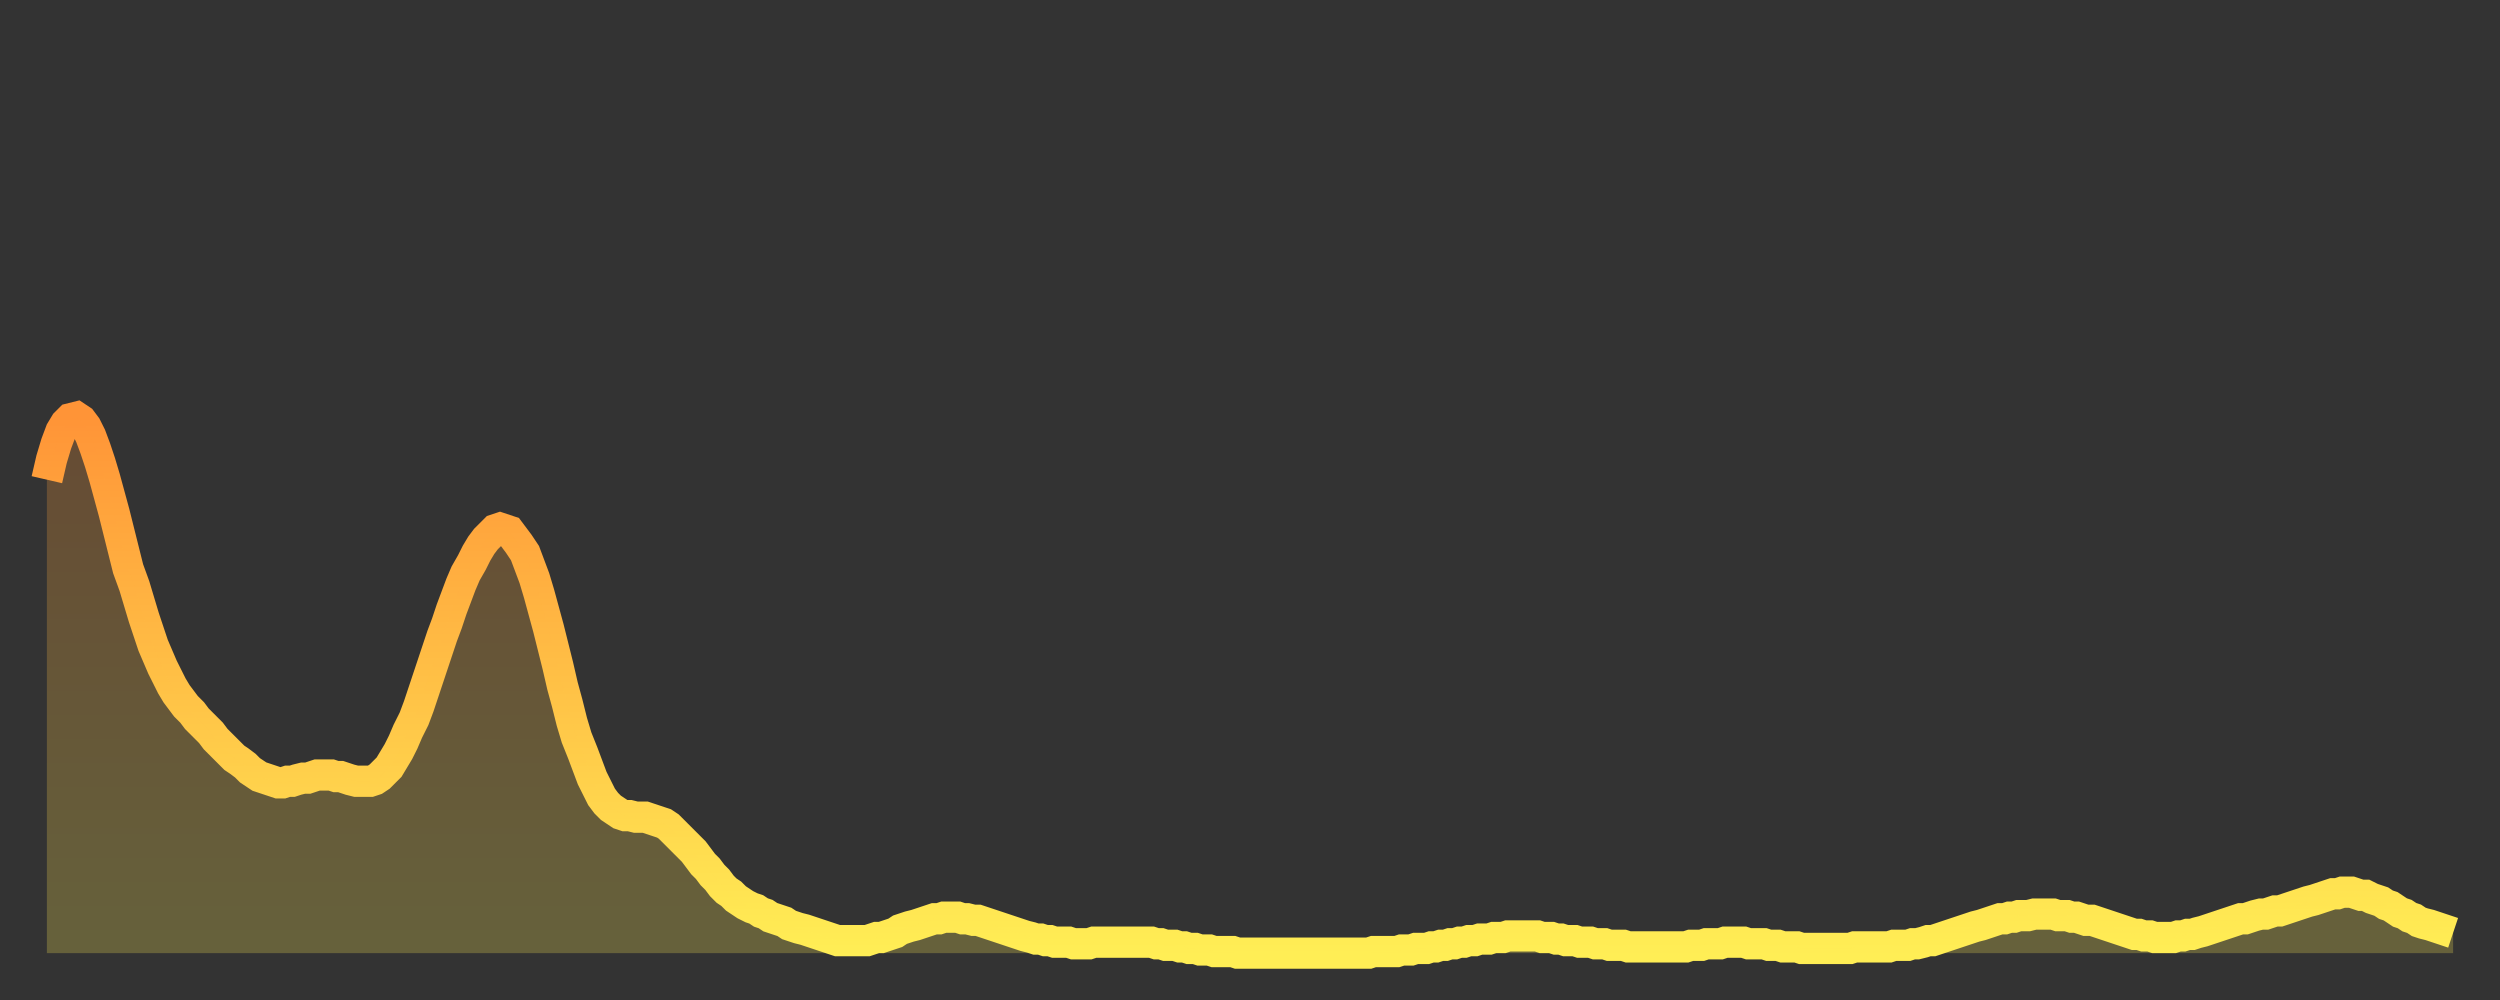 <?xml version="1.0" encoding="utf-8" ?>
<svg baseProfile="full" height="64" version="1.1" width="160" xmlns="http://www.w3.org/2000/svg" xmlns:ev="http://www.w3.org/2001/xml-events" xmlns:xlink="http://www.w3.org/1999/xlink"><rect width="100%" height="100%" fill="#333333" stroke="none"/><defs><linearGradient id="id47914" x1="0" x2="0" y1="0" y2="1"><stop offset="0%" stop-color="#ff9437" /><stop offset="50%" stop-color="#ffc146" /><stop offset="100%" stop-color="#ffee55" /></linearGradient></defs><g transform="translate(3,3)"><g><path d="M 0.0 27.7 0.3 26.4 0.6 25.4 0.9 24.6 1.2 24.1 1.5 23.8 1.9 23.7 2.2 23.9 2.5 24.3 2.8 24.9 3.1 25.7 3.4 26.6 3.7 27.6 4.0 28.7 4.3 29.8 4.6 31.0 4.9 32.2 5.2 33.4 5.6 34.5 5.9 35.5 6.2 36.5 6.5 37.4 6.8 38.3 7.1 39.0 7.4 39.7 7.7 40.3 8.0 40.9 8.3 41.4 8.6 41.8 8.9 42.2 9.3 42.6 9.6 43.0 9.9 43.3 10.2 43.6 10.5 43.9 10.8 44.3 11.1 44.6 11.4 44.9 11.7 45.2 12.0 45.5 12.3 45.7 12.7 46.0 13.0 46.3 13.3 46.5 13.6 46.7 13.9 46.8 14.2 46.9 14.5 47.0 14.8 47.1 15.1 47.1 15.4 47.0 15.7 47.0 16.0 46.9 16.4 46.8 16.7 46.8 17.0 46.7 17.3 46.6 17.6 46.6 17.9 46.6 18.2 46.6 18.5 46.7 18.8 46.7 19.1 46.8 19.4 46.9 19.8 47.0 20.1 47.0 20.4 47.0 20.7 47.0 21.0 46.9 21.3 46.7 21.6 46.4 21.9 46.1 22.2 45.6 22.5 45.1 22.8 44.5 23.1 43.8 23.5 43.0 23.8 42.2 24.1 41.3 24.4 40.4 24.7 39.5 25.0 38.6 25.3 37.7 25.6 36.9 25.9 36.0 26.2 35.2 26.5 34.4 26.8 33.7 27.2 33.0 27.5 32.4 27.8 31.9 28.1 31.5 28.4 31.2 28.7 30.9 29.0 30.8 29.3 30.9 29.6 31.0 29.9 31.4 30.2 31.8 30.6 32.4 30.9 33.2 31.2 34.0 31.5 35.0 31.8 36.1 32.1 37.2 32.4 38.4 32.7 39.6 33.0 40.9 33.3 42.0 33.6 43.2 33.9 44.2 34.3 45.2 34.6 46.0 34.9 46.8 35.2 47.4 35.5 48.0 35.8 48.4 36.1 48.7 36.4 48.9 36.7 49.1 37.0 49.2 37.3 49.2 37.7 49.3 38.0 49.3 38.3 49.3 38.6 49.4 38.9 49.5 39.2 49.6 39.5 49.7 39.8 49.9 40.1 50.2 40.4 50.5 40.7 50.8 41.0 51.1 41.4 51.5 41.7 51.9 42.0 52.3 42.3 52.6 42.6 53.0 42.9 53.3 43.2 53.7 43.5 54.0 43.8 54.2 44.1 54.5 44.4 54.7 44.7 54.9 45.1 55.1 45.4 55.2 45.7 55.4 46.0 55.5 46.3 55.7 46.6 55.8 46.9 55.9 47.2 56.0 47.5 56.2 47.8 56.3 48.1 56.4 48.5 56.5 48.8 56.6 49.1 56.7 49.4 56.8 49.7 56.9 50.0 57.0 50.3 57.1 50.6 57.2 50.9 57.2 51.2 57.2 51.5 57.2 51.8 57.2 52.2 57.2 52.5 57.2 52.8 57.1 53.1 57.0 53.4 57.0 53.7 56.9 54.0 56.8 54.3 56.7 54.6 56.5 54.9 56.4 55.2 56.3 55.6 56.2 55.9 56.1 56.2 56.0 56.5 55.9 56.8 55.8 57.1 55.8 57.4 55.7 57.7 55.7 58.0 55.7 58.3 55.7 58.6 55.8 58.9 55.8 59.3 55.9 59.6 55.9 59.9 56.0 60.2 56.1 60.5 56.2 60.8 56.3 61.1 56.4 61.4 56.5 61.7 56.6 62.0 56.7 62.3 56.8 62.6 56.9 63.0 57.0 63.3 57.1 63.6 57.1 63.9 57.2 64.2 57.2 64.5 57.3 64.8 57.3 65.1 57.3 65.4 57.3 65.7 57.4 66.0 57.4 66.4 57.4 66.7 57.4 67.0 57.3 67.3 57.3 67.6 57.3 67.9 57.3 68.2 57.3 68.5 57.3 68.8 57.3 69.1 57.3 69.4 57.3 69.7 57.3 70.1 57.3 70.4 57.3 70.7 57.3 71.0 57.4 71.3 57.4 71.6 57.5 71.9 57.5 72.2 57.5 72.5 57.6 72.8 57.6 73.1 57.7 73.5 57.7 73.8 57.8 74.1 57.8 74.4 57.8 74.7 57.9 75.0 57.9 75.3 57.9 75.6 57.9 75.9 57.9 76.2 58.0 76.5 58.0 76.8 58.0 77.2 58.0 77.5 58.0 77.8 58.0 78.1 58.0 78.4 58.0 78.7 58.0 79.0 58.0 79.3 58.0 79.6 58.0 79.9 58.0 80.2 58.0 80.5 58.0 80.9 58.0 81.2 58.0 81.5 58.0 81.8 58.0 82.1 58.0 82.4 58.0 82.7 58.0 83.0 58.0 83.3 58.0 83.6 58.0 83.9 58.0 84.3 58.0 84.6 58.0 84.9 57.9 85.2 57.9 85.5 57.9 85.8 57.9 86.1 57.9 86.4 57.9 86.7 57.8 87.0 57.8 87.3 57.8 87.6 57.7 88.0 57.7 88.3 57.7 88.6 57.6 88.9 57.6 89.2 57.5 89.5 57.5 89.8 57.4 90.1 57.4 90.4 57.3 90.7 57.3 91.0 57.2 91.4 57.2 91.7 57.1 92.0 57.1 92.3 57.1 92.6 57.0 92.9 57.0 93.2 57.0 93.5 56.9 93.8 56.9 94.1 56.9 94.4 56.9 94.7 56.9 95.1 56.9 95.4 56.9 95.7 57.0 96.0 57.0 96.3 57.0 96.6 57.1 96.9 57.1 97.2 57.2 97.5 57.2 97.8 57.2 98.1 57.3 98.4 57.3 98.8 57.3 99.1 57.4 99.4 57.4 99.7 57.4 100.0 57.5 100.3 57.5 100.6 57.5 100.9 57.5 101.2 57.6 101.5 57.6 101.8 57.6 102.2 57.6 102.5 57.6 102.8 57.6 103.1 57.6 103.4 57.6 103.7 57.6 104.0 57.6 104.3 57.6 104.6 57.6 104.9 57.6 105.2 57.5 105.5 57.5 105.9 57.5 106.2 57.4 106.5 57.4 106.8 57.4 107.1 57.4 107.4 57.3 107.7 57.3 108.0 57.3 108.3 57.3 108.6 57.3 108.9 57.4 109.3 57.4 109.6 57.4 109.9 57.4 110.2 57.5 110.5 57.5 110.8 57.5 111.1 57.6 111.4 57.6 111.7 57.6 112.0 57.6 112.3 57.7 112.6 57.7 113.0 57.7 113.3 57.7 113.6 57.7 113.9 57.7 114.2 57.7 114.5 57.7 114.8 57.7 115.1 57.7 115.4 57.7 115.7 57.6 116.0 57.6 116.3 57.6 116.7 57.6 117.0 57.6 117.3 57.6 117.6 57.6 117.9 57.6 118.2 57.5 118.5 57.5 118.8 57.5 119.1 57.5 119.4 57.4 119.7 57.4 120.1 57.3 120.4 57.2 120.7 57.2 121.0 57.1 121.3 57.0 121.6 56.9 121.9 56.8 122.2 56.7 122.5 56.6 122.8 56.5 123.1 56.4 123.4 56.3 123.8 56.2 124.1 56.1 124.4 56.0 124.7 55.9 125.0 55.8 125.3 55.8 125.6 55.7 125.9 55.7 126.2 55.6 126.5 55.6 126.8 55.6 127.2 55.5 127.5 55.5 127.8 55.5 128.1 55.5 128.4 55.5 128.7 55.6 129.0 55.6 129.3 55.6 129.6 55.7 129.9 55.7 130.2 55.8 130.5 55.9 130.9 55.9 131.2 56.0 131.5 56.1 131.8 56.2 132.1 56.3 132.4 56.4 132.7 56.5 133.0 56.6 133.3 56.7 133.6 56.8 133.9 56.8 134.2 56.9 134.6 56.9 134.9 57.0 135.2 57.0 135.5 57.0 135.8 57.0 136.1 57.0 136.4 56.9 136.7 56.9 137.0 56.8 137.3 56.8 137.6 56.7 138.0 56.6 138.3 56.5 138.6 56.4 138.9 56.3 139.2 56.2 139.5 56.1 139.8 56.0 140.1 55.9 140.4 55.8 140.7 55.8 141.0 55.7 141.3 55.6 141.7 55.5 142.0 55.5 142.3 55.4 142.6 55.3 142.9 55.3 143.2 55.2 143.5 55.1 143.8 55.0 144.1 54.9 144.4 54.8 144.7 54.7 145.1 54.6 145.4 54.5 145.7 54.4 146.0 54.3 146.3 54.2 146.6 54.2 146.9 54.1 147.2 54.1 147.5 54.1 147.8 54.2 148.1 54.3 148.4 54.3 148.8 54.5 149.1 54.6 149.4 54.7 149.7 54.9 150.0 55.0 150.3 55.2 150.6 55.4 150.9 55.5 151.2 55.7 151.5 55.8 151.8 56.0 152.1 56.1 152.5 56.2 152.8 56.3 153.1 56.4 153.4 56.5 153.7 56.6 154.0 56.7" fill="none" id="graph-curve" opacity="1" stroke="url(#id47914)" stroke-width="2" /><path d="M 0 58 L 0.0 27.7 0.3 26.4 0.6 25.4 0.9 24.6 1.2 24.1 1.5 23.8 1.9 23.7 2.2 23.9 2.5 24.3 2.8 24.9 3.1 25.7 3.4 26.6 3.7 27.6 4.0 28.7 4.3 29.8 4.6 31.0 4.9 32.2 5.2 33.4 5.6 34.5 5.9 35.5 6.2 36.5 6.5 37.4 6.8 38.3 7.1 39.0 7.4 39.7 7.7 40.3 8.0 40.9 8.3 41.4 8.6 41.8 8.9 42.2 9.3 42.6 9.6 43.0 9.9 43.3 10.2 43.6 10.5 43.9 10.8 44.3 11.1 44.6 11.4 44.9 11.7 45.2 12.0 45.5 12.3 45.7 12.7 46.0 13.0 46.3 13.3 46.5 13.6 46.7 13.9 46.8 14.2 46.9 14.5 47.0 14.8 47.1 15.1 47.1 15.4 47.0 15.7 47.0 16.0 46.9 16.4 46.8 16.7 46.8 17.0 46.7 17.3 46.6 17.6 46.6 17.9 46.6 18.2 46.6 18.5 46.7 18.8 46.7 19.1 46.8 19.4 46.9 19.8 47.0 20.1 47.0 20.4 47.0 20.7 47.0 21.0 46.9 21.3 46.7 21.6 46.4 21.9 46.1 22.2 45.6 22.5 45.1 22.8 44.5 23.1 43.8 23.5 43.0 23.8 42.2 24.1 41.3 24.4 40.4 24.7 39.5 25.0 38.6 25.3 37.7 25.6 36.9 25.9 36.0 26.2 35.2 26.5 34.4 26.8 33.7 27.2 33.0 27.5 32.4 27.8 31.9 28.1 31.5 28.4 31.2 28.7 30.9 29.0 30.8 29.3 30.9 29.6 31.0 29.9 31.4 30.2 31.8 30.6 32.4 30.9 33.2 31.2 34.0 31.5 35.0 31.8 36.1 32.1 37.2 32.4 38.4 32.7 39.6 33.0 40.9 33.3 42.0 33.6 43.2 33.9 44.2 34.3 45.2 34.6 46.0 34.9 46.8 35.2 47.4 35.5 48.0 35.8 48.4 36.1 48.7 36.4 48.9 36.7 49.1 37.0 49.2 37.3 49.2 37.7 49.3 38.0 49.3 38.3 49.3 38.6 49.4 38.9 49.5 39.2 49.6 39.5 49.7 39.8 49.9 40.1 50.2 40.4 50.5 40.7 50.8 41.0 51.1 41.4 51.5 41.7 51.9 42.0 52.3 42.3 52.6 42.6 53.0 42.9 53.3 43.2 53.7 43.5 54.0 43.8 54.2 44.1 54.5 44.4 54.7 44.7 54.9 45.1 55.1 45.4 55.2 45.7 55.4 46.0 55.5 46.3 55.7 46.6 55.8 46.9 55.9 47.2 56.0 47.5 56.2 47.8 56.3 48.1 56.4 48.5 56.5 48.8 56.6 49.1 56.7 49.4 56.8 49.7 56.9 50.0 57.0 50.3 57.1 50.6 57.2 50.9 57.2 51.2 57.2 51.5 57.2 51.8 57.2 52.2 57.2 52.5 57.2 52.8 57.1 53.1 57.0 53.4 57.0 53.7 56.9 54.0 56.8 54.3 56.7 54.6 56.5 54.9 56.4 55.2 56.3 55.6 56.2 55.9 56.1 56.2 56.0 56.5 55.9 56.8 55.8 57.1 55.8 57.4 55.7 57.7 55.7 58.0 55.7 58.3 55.7 58.6 55.8 58.9 55.8 59.3 55.9 59.6 55.9 59.9 56.0 60.2 56.1 60.5 56.2 60.8 56.3 61.1 56.4 61.4 56.5 61.7 56.6 62.0 56.7 62.3 56.8 62.6 56.9 63.0 57.0 63.3 57.1 63.6 57.1 63.9 57.2 64.2 57.2 64.5 57.3 64.8 57.3 65.1 57.3 65.4 57.3 65.7 57.4 66.0 57.4 66.4 57.4 66.7 57.4 67.0 57.3 67.3 57.3 67.6 57.3 67.9 57.3 68.2 57.3 68.5 57.3 68.8 57.3 69.1 57.3 69.4 57.3 69.7 57.3 70.1 57.3 70.4 57.3 70.7 57.3 71.0 57.4 71.3 57.4 71.6 57.5 71.9 57.5 72.2 57.5 72.5 57.6 72.8 57.6 73.1 57.7 73.5 57.7 73.8 57.8 74.1 57.8 74.4 57.8 74.7 57.9 75.0 57.9 75.3 57.9 75.6 57.9 75.9 57.9 76.2 58.0 76.5 58.0 76.8 58.0 77.2 58.0 77.5 58.0 77.8 58.0 78.1 58.0 78.4 58.0 78.7 58.0 79.0 58.0 79.3 58.0 79.6 58.0 79.9 58.0 80.2 58.0 80.5 58.0 80.9 58.0 81.2 58.0 81.5 58.0 81.8 58.0 82.1 58.0 82.4 58.0 82.7 58.0 83.0 58.0 83.3 58.0 83.6 58.0 83.9 58.0 84.3 58.0 84.6 58.0 84.9 57.9 85.2 57.9 85.5 57.9 85.8 57.9 86.1 57.9 86.4 57.9 86.7 57.8 87.0 57.8 87.3 57.8 87.6 57.7 88.0 57.7 88.3 57.7 88.6 57.6 88.9 57.6 89.2 57.5 89.5 57.5 89.8 57.4 90.1 57.4 90.4 57.3 90.7 57.3 91.0 57.2 91.4 57.2 91.7 57.1 92.0 57.1 92.3 57.1 92.6 57.0 92.9 57.0 93.2 57.0 93.5 56.9 93.8 56.9 94.1 56.9 94.4 56.9 94.7 56.9 95.1 56.9 95.4 56.9 95.7 57.0 96.0 57.0 96.3 57.0 96.6 57.1 96.9 57.1 97.2 57.2 97.5 57.2 97.8 57.2 98.1 57.3 98.4 57.3 98.8 57.3 99.1 57.4 99.4 57.4 99.7 57.4 100.0 57.5 100.3 57.5 100.6 57.5 100.9 57.5 101.2 57.6 101.5 57.6 101.8 57.6 102.2 57.6 102.5 57.6 102.8 57.6 103.1 57.6 103.4 57.6 103.7 57.6 104.0 57.6 104.3 57.6 104.6 57.6 104.9 57.6 105.2 57.5 105.5 57.5 105.9 57.5 106.2 57.4 106.5 57.4 106.8 57.4 107.1 57.4 107.4 57.3 107.7 57.3 108.0 57.3 108.3 57.3 108.6 57.3 108.9 57.4 109.3 57.4 109.6 57.4 109.9 57.4 110.2 57.5 110.5 57.5 110.8 57.5 111.1 57.6 111.4 57.6 111.7 57.6 112.0 57.6 112.3 57.7 112.6 57.7 113.0 57.7 113.3 57.7 113.6 57.7 113.9 57.7 114.2 57.7 114.5 57.7 114.8 57.7 115.1 57.7 115.4 57.7 115.7 57.6 116.0 57.6 116.3 57.6 116.7 57.6 117.0 57.6 117.3 57.6 117.6 57.6 117.9 57.6 118.2 57.5 118.5 57.5 118.8 57.5 119.1 57.5 119.4 57.4 119.7 57.4 120.1 57.3 120.4 57.2 120.7 57.2 121.0 57.1 121.3 57.0 121.6 56.9 121.9 56.8 122.2 56.7 122.5 56.6 122.8 56.5 123.1 56.4 123.4 56.3 123.8 56.2 124.1 56.1 124.4 56.0 124.7 55.9 125.0 55.8 125.3 55.8 125.6 55.7 125.9 55.7 126.2 55.6 126.5 55.6 126.8 55.6 127.2 55.5 127.5 55.5 127.8 55.5 128.1 55.5 128.4 55.5 128.7 55.6 129.0 55.6 129.3 55.6 129.6 55.7 129.9 55.7 130.2 55.8 130.5 55.9 130.9 55.9 131.2 56.0 131.5 56.1 131.8 56.2 132.1 56.3 132.4 56.4 132.7 56.5 133.0 56.6 133.3 56.7 133.6 56.8 133.9 56.8 134.2 56.9 134.6 56.9 134.9 57.0 135.2 57.0 135.5 57.0 135.8 57.0 136.1 57.0 136.4 56.9 136.7 56.9 137.0 56.8 137.3 56.8 137.6 56.7 138.0 56.6 138.3 56.5 138.6 56.4 138.9 56.3 139.2 56.2 139.5 56.1 139.8 56.0 140.1 55.9 140.4 55.8 140.7 55.8 141.0 55.7 141.3 55.6 141.7 55.5 142.0 55.5 142.3 55.4 142.6 55.3 142.9 55.3 143.2 55.2 143.5 55.1 143.8 55.0 144.1 54.9 144.4 54.8 144.7 54.7 145.1 54.6 145.4 54.5 145.7 54.4 146.0 54.3 146.3 54.2 146.6 54.2 146.9 54.1 147.2 54.1 147.5 54.1 147.8 54.2 148.1 54.3 148.4 54.3 148.8 54.5 149.1 54.6 149.4 54.7 149.7 54.9 150.0 55.0 150.3 55.2 150.6 55.4 150.9 55.5 151.2 55.7 151.5 55.8 151.8 56.0 152.1 56.1 152.5 56.2 152.8 56.3 153.1 56.4 153.4 56.5 153.7 56.6 154.0 56.7 154 58" fill="url(#id47914)" fill-opacity=".25" id="graph-shadow" /></g></g></svg>